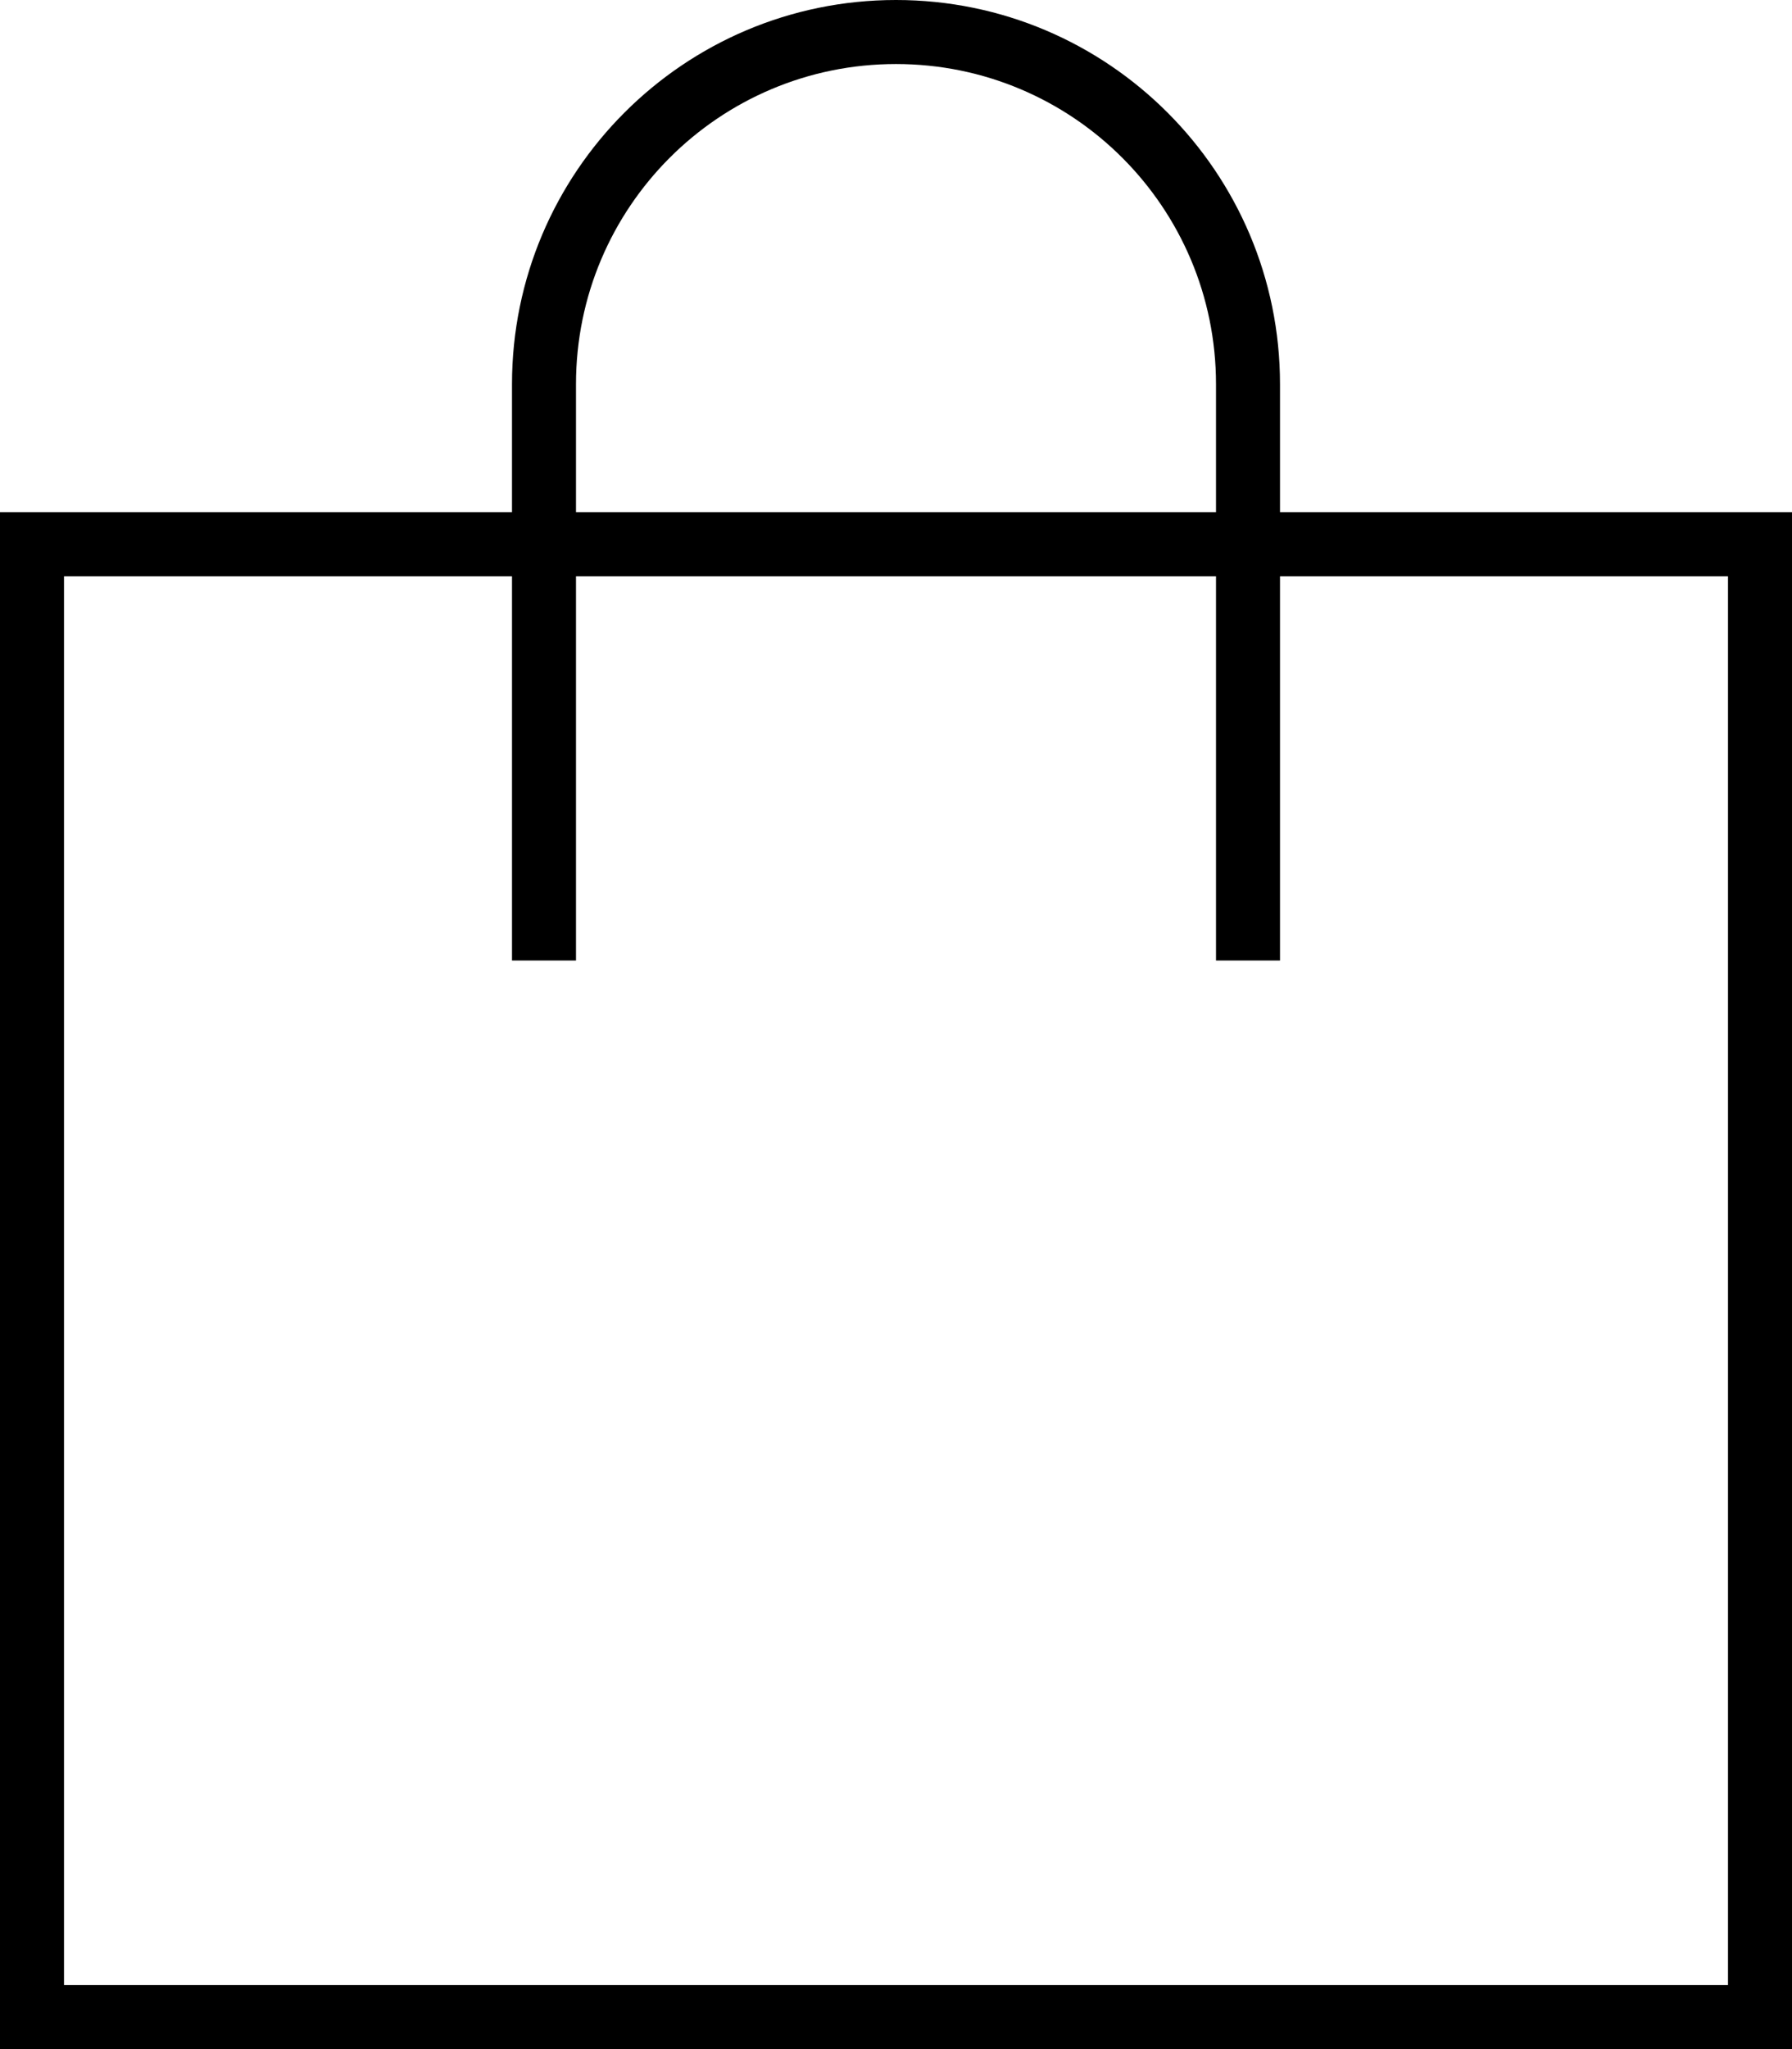 <svg xmlns="http://www.w3.org/2000/svg" viewBox="0 0 448 512"><!--! Font Awesome Pro 6.6.0 by @fontawesome - https://fontawesome.com License - https://fontawesome.com/license (Commercial License) Copyright 2024 Fonticons, Inc. --><path d="M144 96l0 32 160 0 0-32c0-44.2-35.8-80-80-80s-80 35.8-80 80zm-16 48L16 144l0 352 416 0 0-352-112 0 0 88 0 8-16 0 0-8 0-88-160 0 0 88 0 8-16 0 0-8 0-88zm0-16l0-32c0-53 43-96 96-96s96 43 96 96l0 32 112 0 16 0 0 16 0 352 0 16-16 0L16 512 0 512l0-16L0 144l0-16 16 0 112 0z"/></svg>